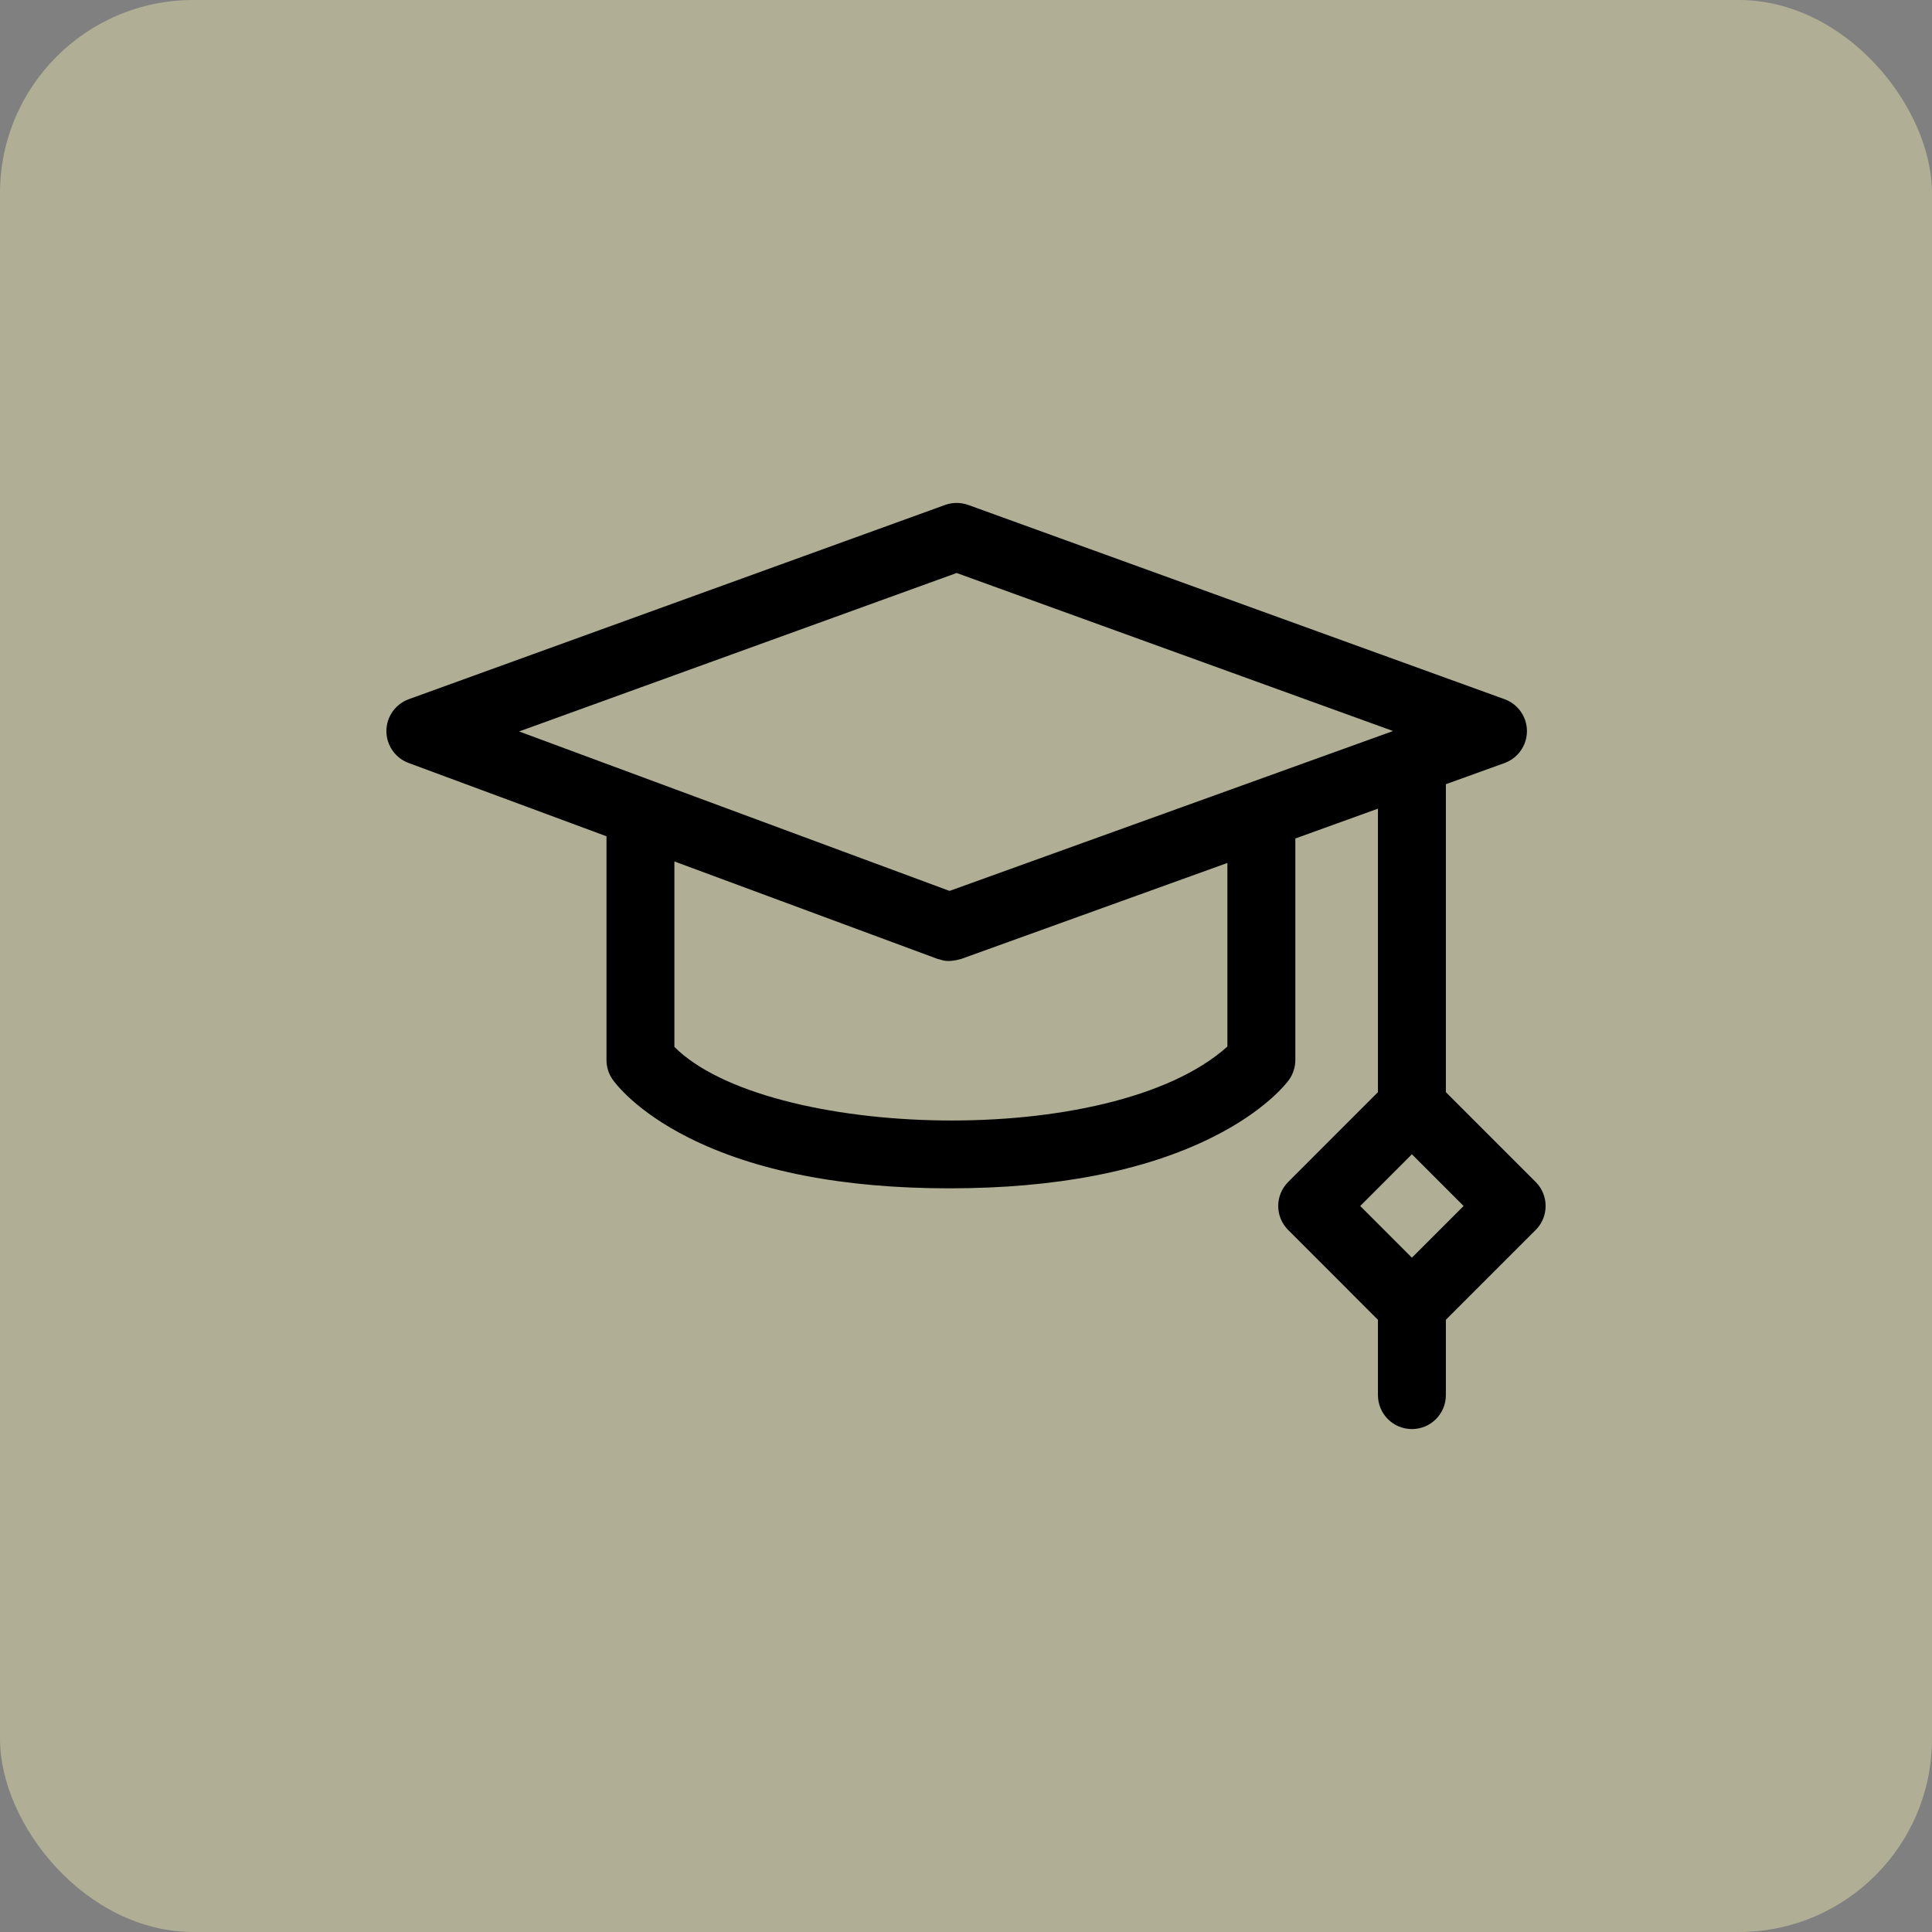 <?xml version="1.0" encoding="UTF-8"?>
<svg xmlns="http://www.w3.org/2000/svg" width="50" height="50" viewBox="0 0 50 50" fill="none">
  <rect x="0" y="0" width="50" height="50" fill="#808080" stroke="none"/>
  <rect opacity="0.4" width="50" height="50" rx="5" fill="#F7F4B1"></rect>
  <g clip-path="url(#clip0_2_92)">
    <path d="M39.743 30.589L37.419 28.265V20.295L38.936 19.748C39.284 19.622 39.516 19.292 39.517 18.922C39.517 18.552 39.285 18.221 38.937 18.095L25.058 13.068C24.864 12.998 24.652 12.998 24.459 13.068L10.58 18.095C10.233 18.221 10.001 18.549 10 18.918C9.999 19.287 10.228 19.617 10.573 19.745L15.696 21.643V27.435C15.696 27.614 15.751 27.79 15.854 27.937C15.91 28.018 16.446 28.75 17.817 29.44C19.549 30.312 21.821 30.754 24.57 30.754C27.317 30.754 29.6 30.313 31.357 29.442C32.742 28.757 33.295 28.033 33.354 27.953C33.463 27.802 33.523 27.621 33.523 27.435V21.7L35.661 20.928V28.265L33.338 30.589C33.173 30.754 33.08 30.977 33.08 31.211C33.08 31.444 33.173 31.667 33.338 31.832L35.661 34.156V36.105C35.661 36.591 36.055 36.984 36.54 36.984C37.026 36.984 37.419 36.591 37.419 36.105V34.156L39.743 31.832C40.086 31.489 40.086 30.932 39.743 30.589ZM24.758 14.829L36.052 18.919L24.574 23.057L13.434 18.93L24.758 14.829ZM31.765 27.084C28.761 29.788 19.833 29.478 17.453 27.093V22.294L24.265 24.817C24.373 24.834 24.475 24.927 24.868 24.82L31.765 22.333L31.765 27.084ZM36.54 32.549L35.202 31.211L36.54 29.872L37.878 31.211L36.54 32.549Z" fill="black"></path>
  </g>
  <defs>
    <clipPath id="clip0_2_92">
      <rect width="30" height="30" fill="white" transform="translate(10 10)"></rect>
    </clipPath>
  </defs>
</svg>

